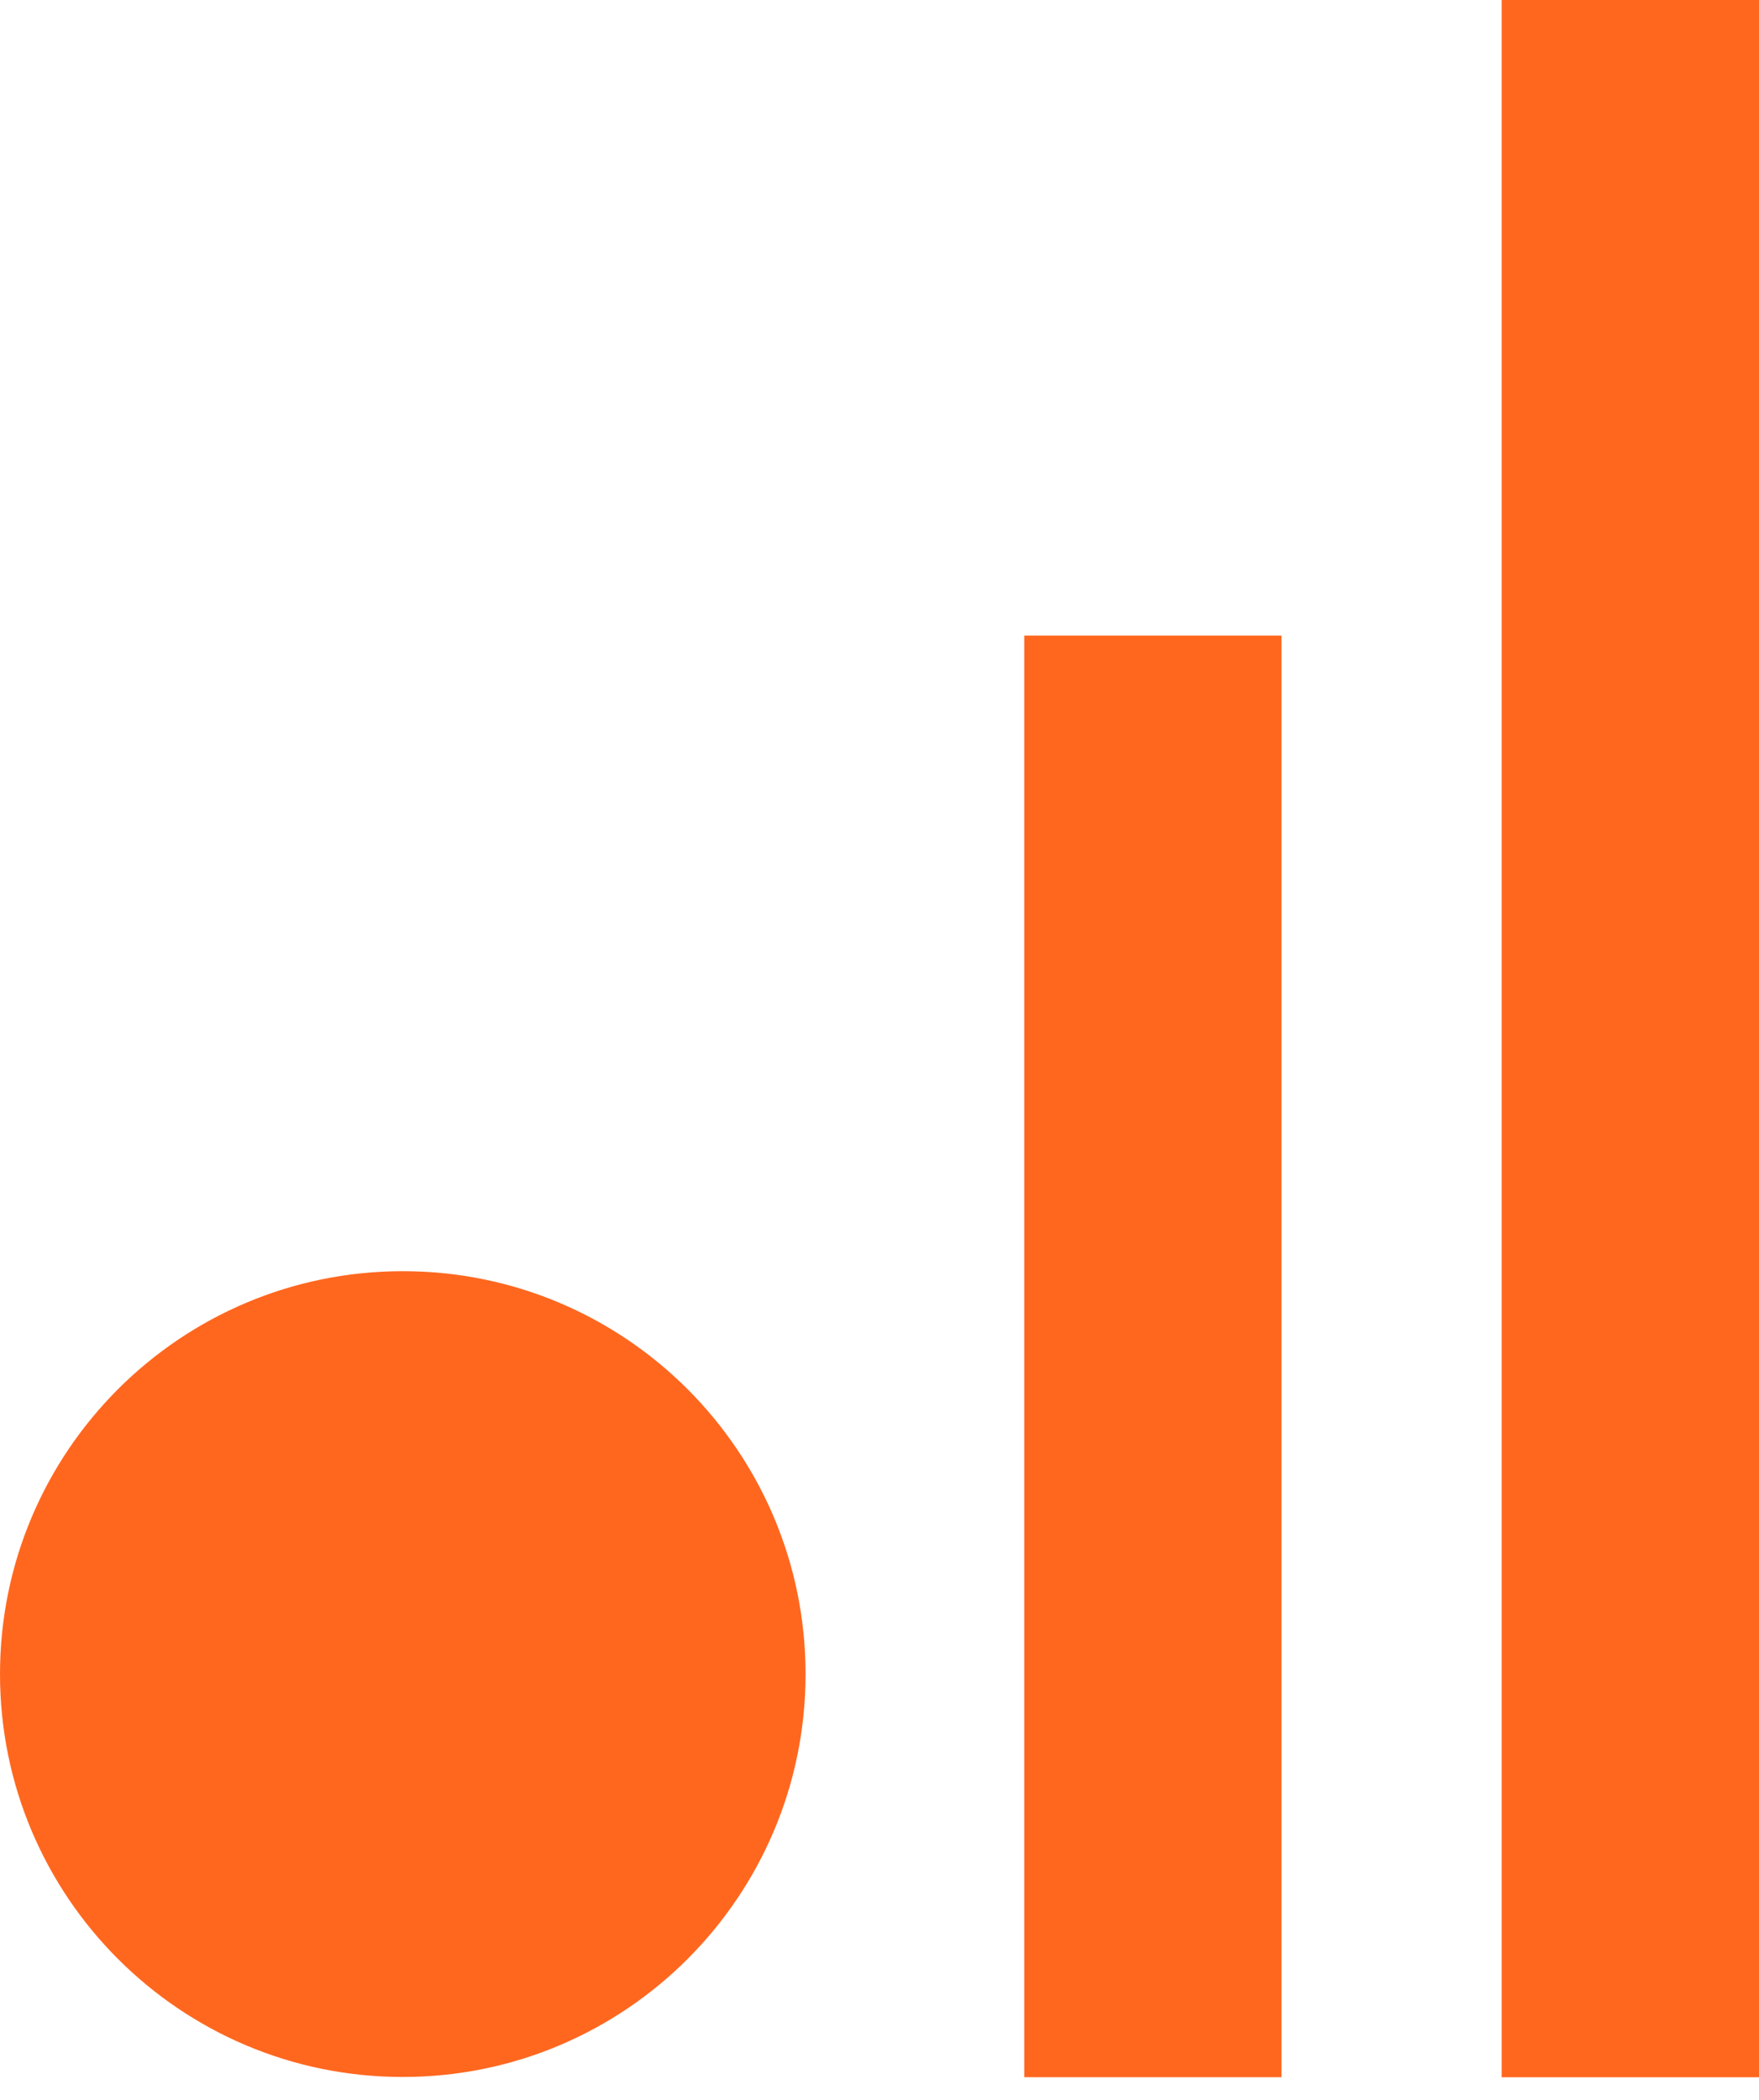 <svg xmlns="http://www.w3.org/2000/svg" width="31" height="37" viewBox="0 0 31 37" fill="none"><g id="Frame 24617"><path id="Vector" d="M7.099 36.596C11.019 36.596 14.197 33.417 14.197 29.497C14.197 25.577 11.019 22.398 7.099 22.398C3.178 22.398 0 25.577 0 29.497C0 33.417 3.178 36.596 7.099 36.596Z" fill="#FF671F"></path><path id="Vector_2" d="M22.585 11.199H18.051V36.6H22.585V11.199Z" fill="#FF671F"></path><path id="Vector_3" d="M31 0H26.465V36.601H31V0Z" fill="#FF671F"></path></g></svg>